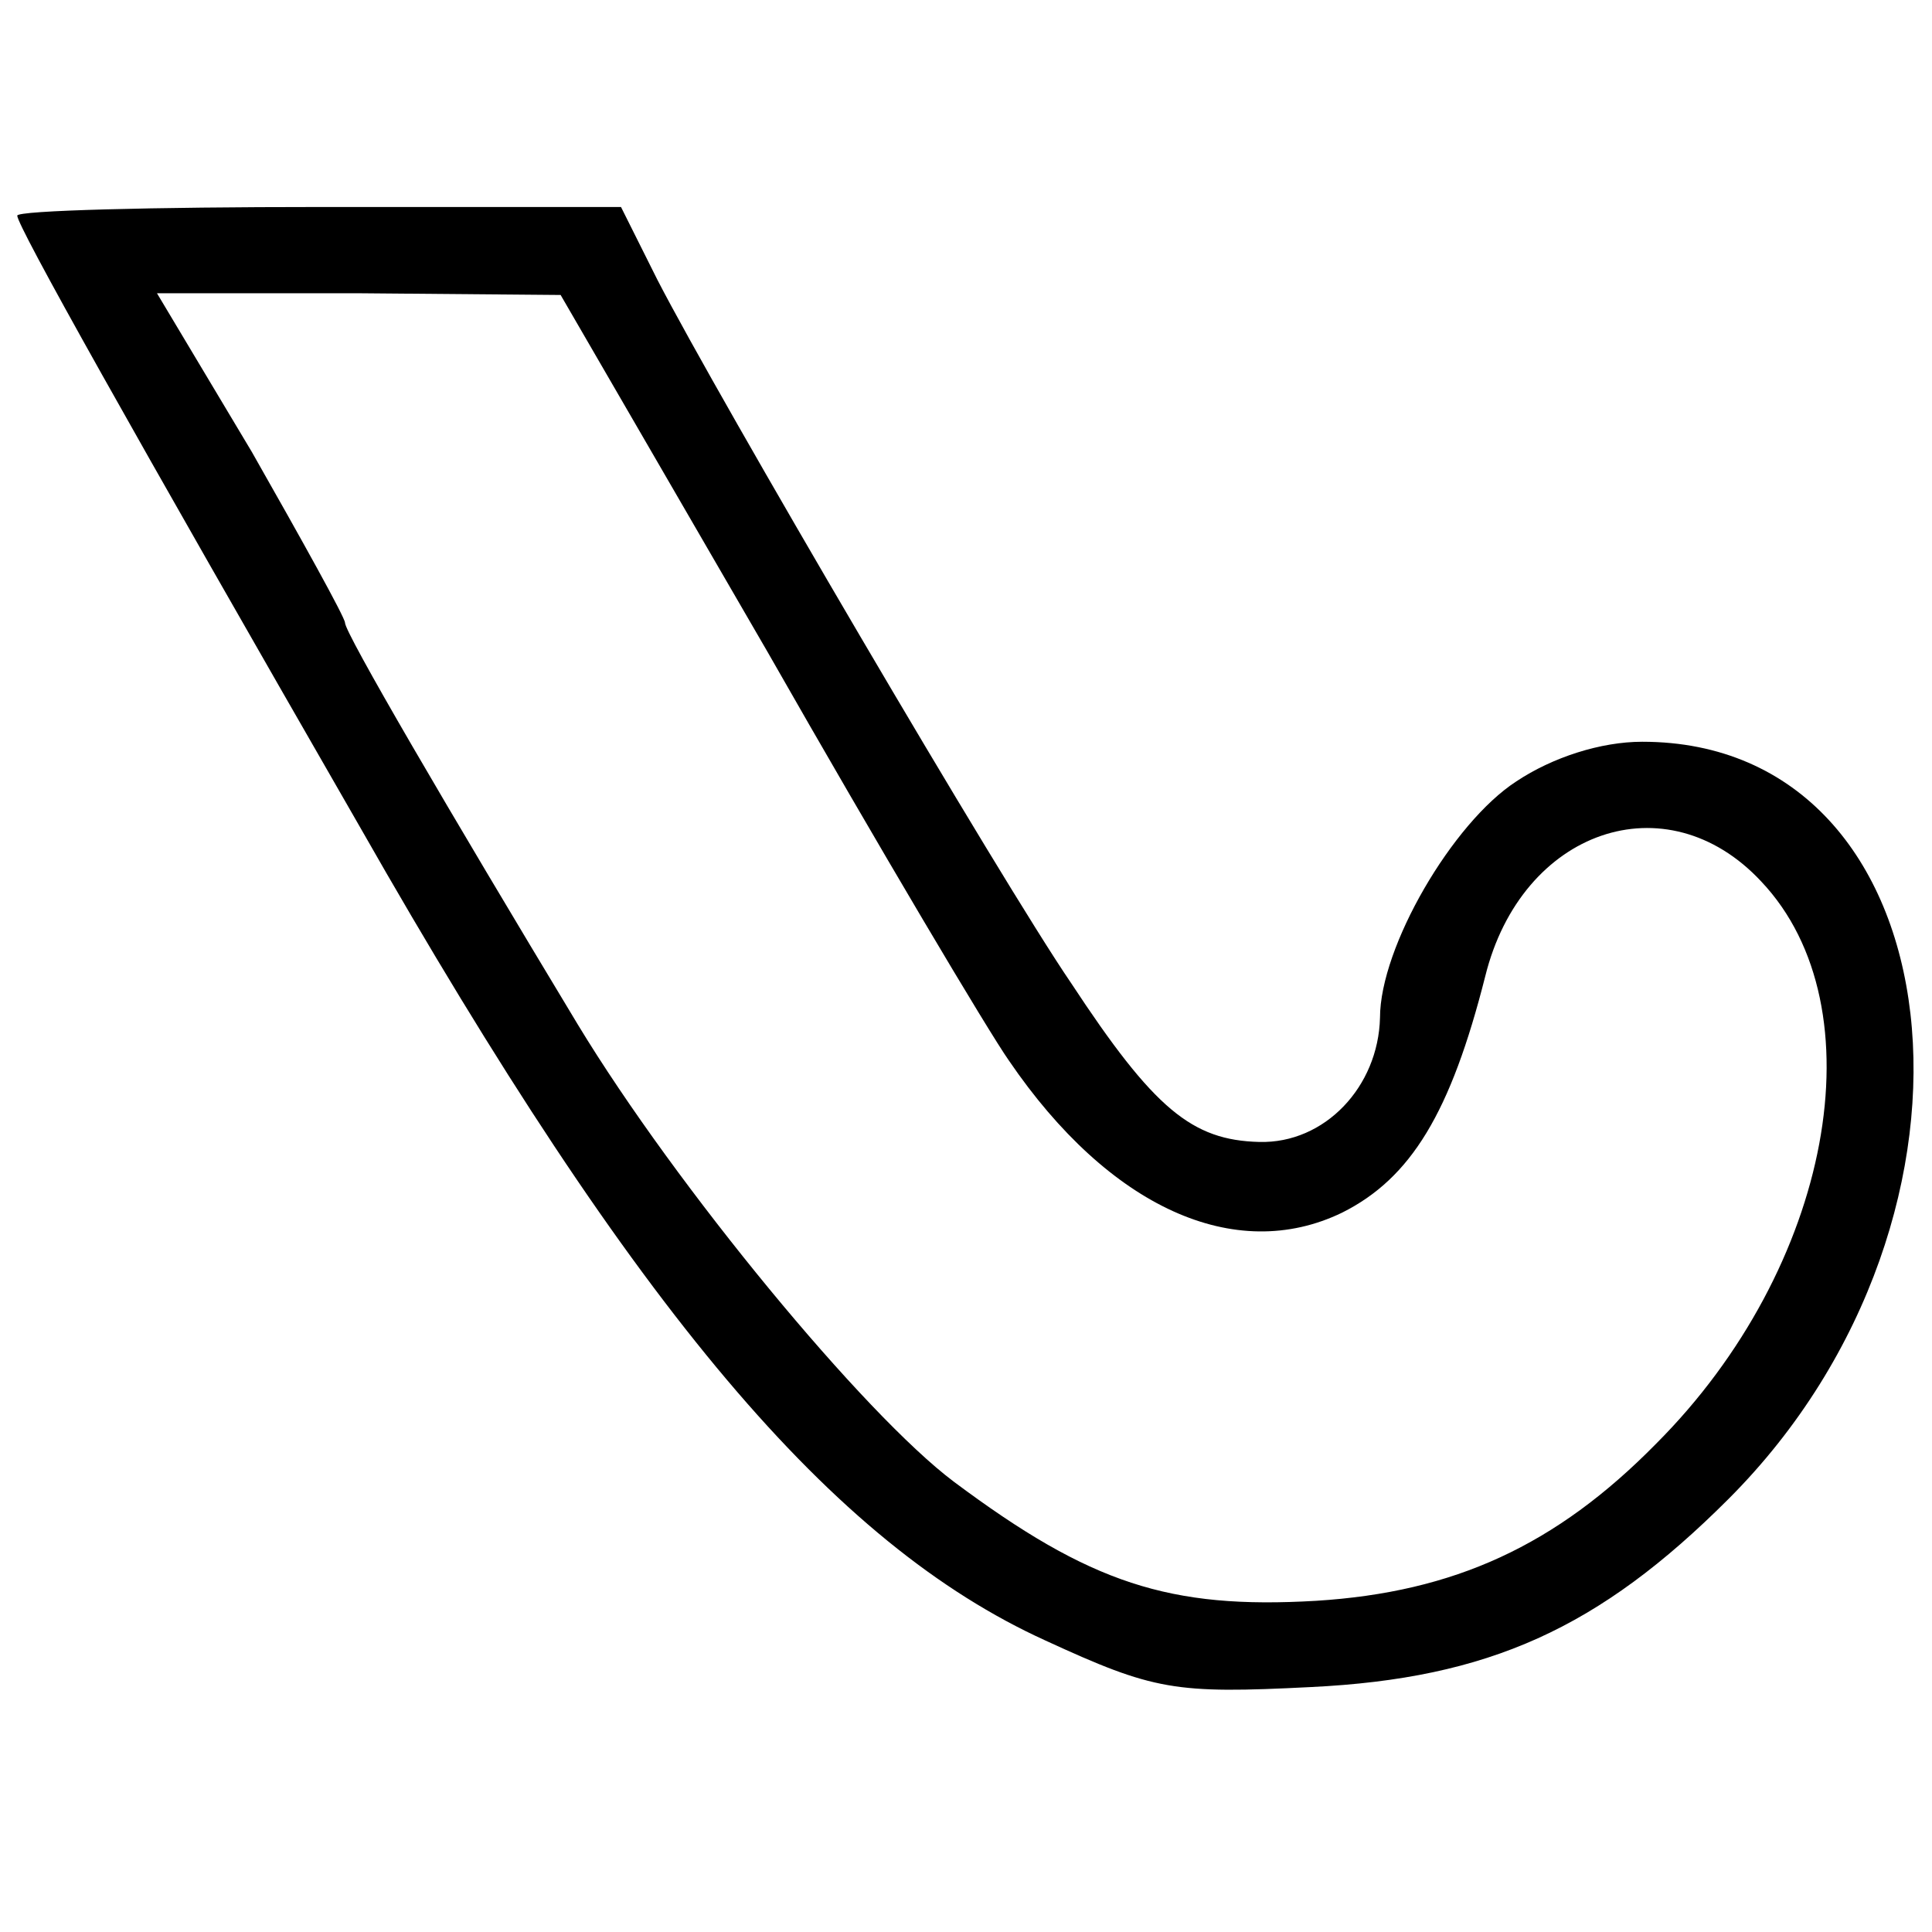 <svg version="1" xmlns="http://www.w3.org/2000/svg" width="149.333" height="149.333" viewBox="0 0 112 112"><path d="M1 12.5c0 .6 6.5 12.2 19.9 35.5 16 28.1 27.4 41.5 39.7 47.1 6.3 2.9 7.5 3.1 15.4 2.7 10.3-.5 16.7-3.4 24.2-10.9 16.5-16.5 13.3-43.9-5-43.9-2.4 0-5.2.9-7.3 2.3C84.2 47.7 80 54.9 80 59c-.1 4-3.2 7.3-7 7.2-3.9-.1-6.1-1.9-10.9-9.2-4.1-6-20.5-34-24-40.8L36 12H18.5c-9.6 0-17.5.2-17.5.5zm43.5 25.3c6.5 11.4 12.8 22 14 23.7 5.8 8.5 13.1 11.8 19.3 8.8 4-2 6.3-5.8 8.3-13.7 2.1-8.5 10.5-11.4 16-5.5 6.9 7.3 4.1 22.4-6.1 32.6-5.8 5.9-11.7 8.6-19.7 9.1-8.5.5-13.1-1-21-6.9-5.2-3.9-16.1-17.1-21.8-26.5C25.9 46.8 20 36.7 20 36.1c0-.3-2.5-4.8-5.4-9.9L9.1 17h11.7l11.7.1 12 20.7z"/></svg>